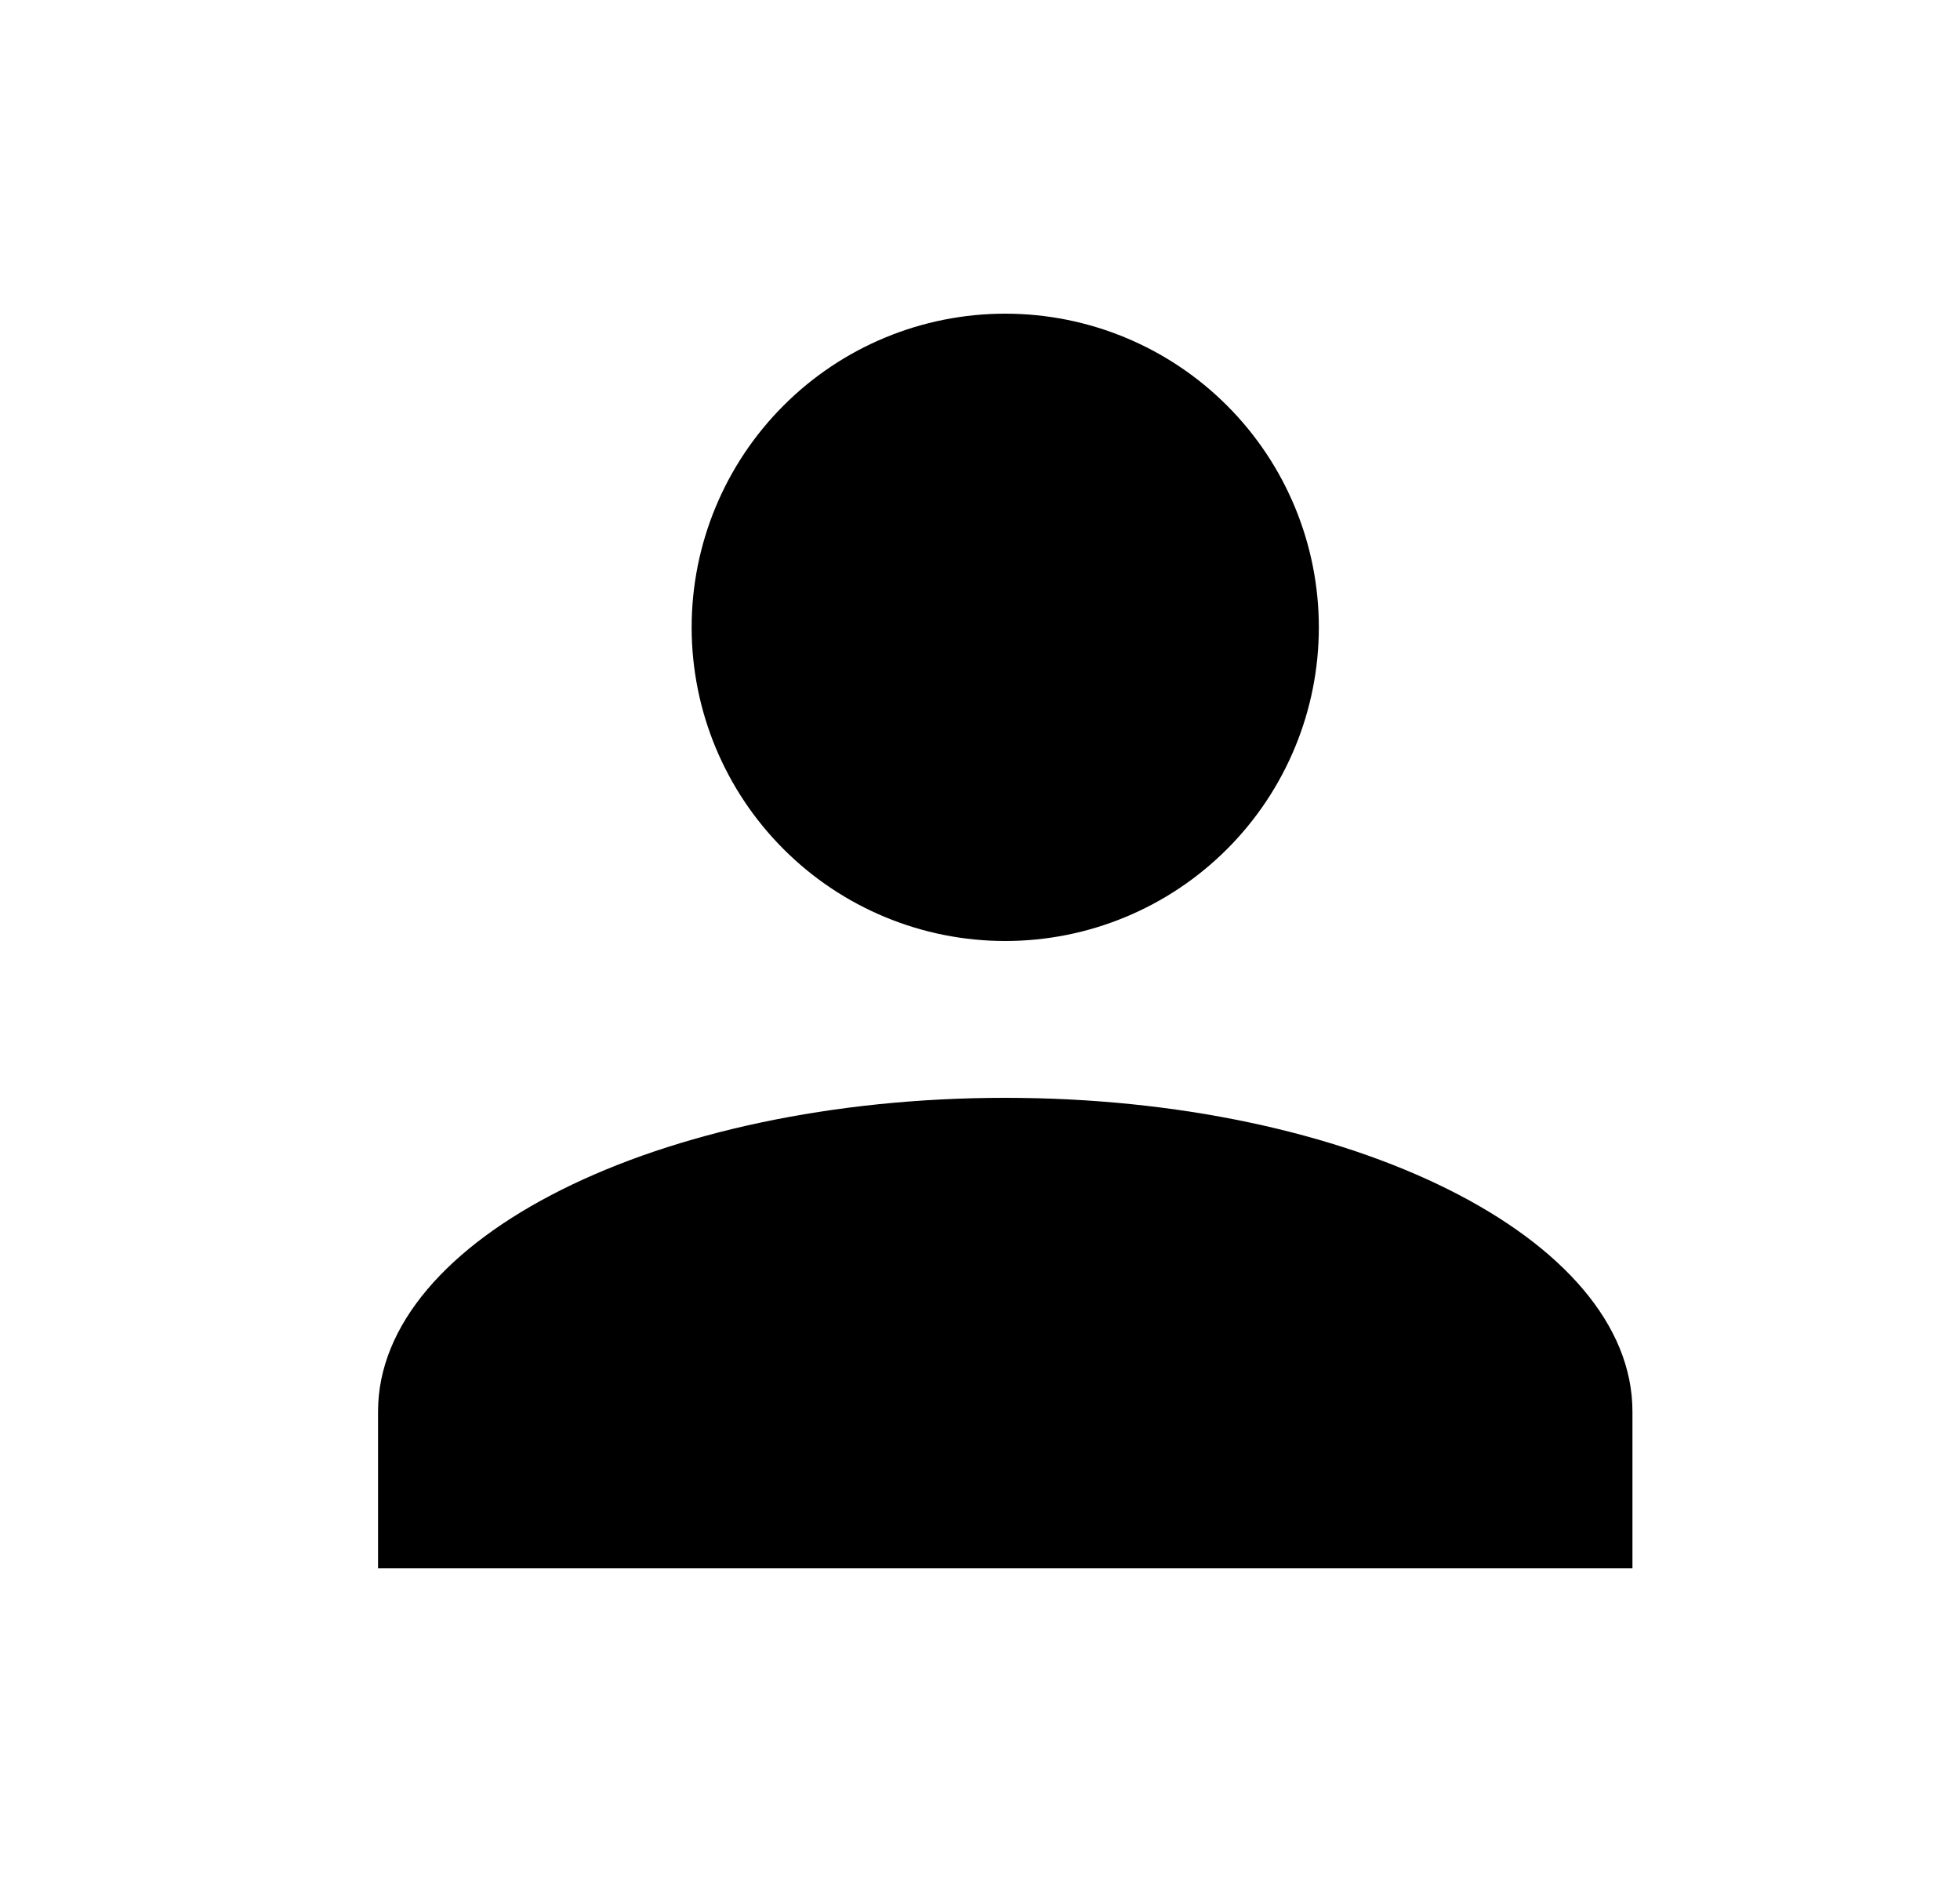 <svg width="25" height="24" viewBox="0 0 25 24" fill="none" xmlns="http://www.w3.org/2000/svg">
<path d="M12.822 4C13.883 4 14.9 4.421 15.651 5.172C16.401 5.922 16.822 6.939 16.822 8C16.822 9.061 16.401 10.078 15.651 10.828C14.9 11.579 13.883 12 12.822 12C11.761 12 10.744 11.579 9.994 10.828C9.244 10.078 8.822 9.061 8.822 8C8.822 6.939 9.244 5.922 9.994 5.172C10.744 4.421 11.761 4 12.822 4ZM12.822 14C17.242 14 20.822 15.79 20.822 18V20H4.822V18C4.822 15.79 8.402 14 12.822 14Z" fill="black"/>
</svg>
